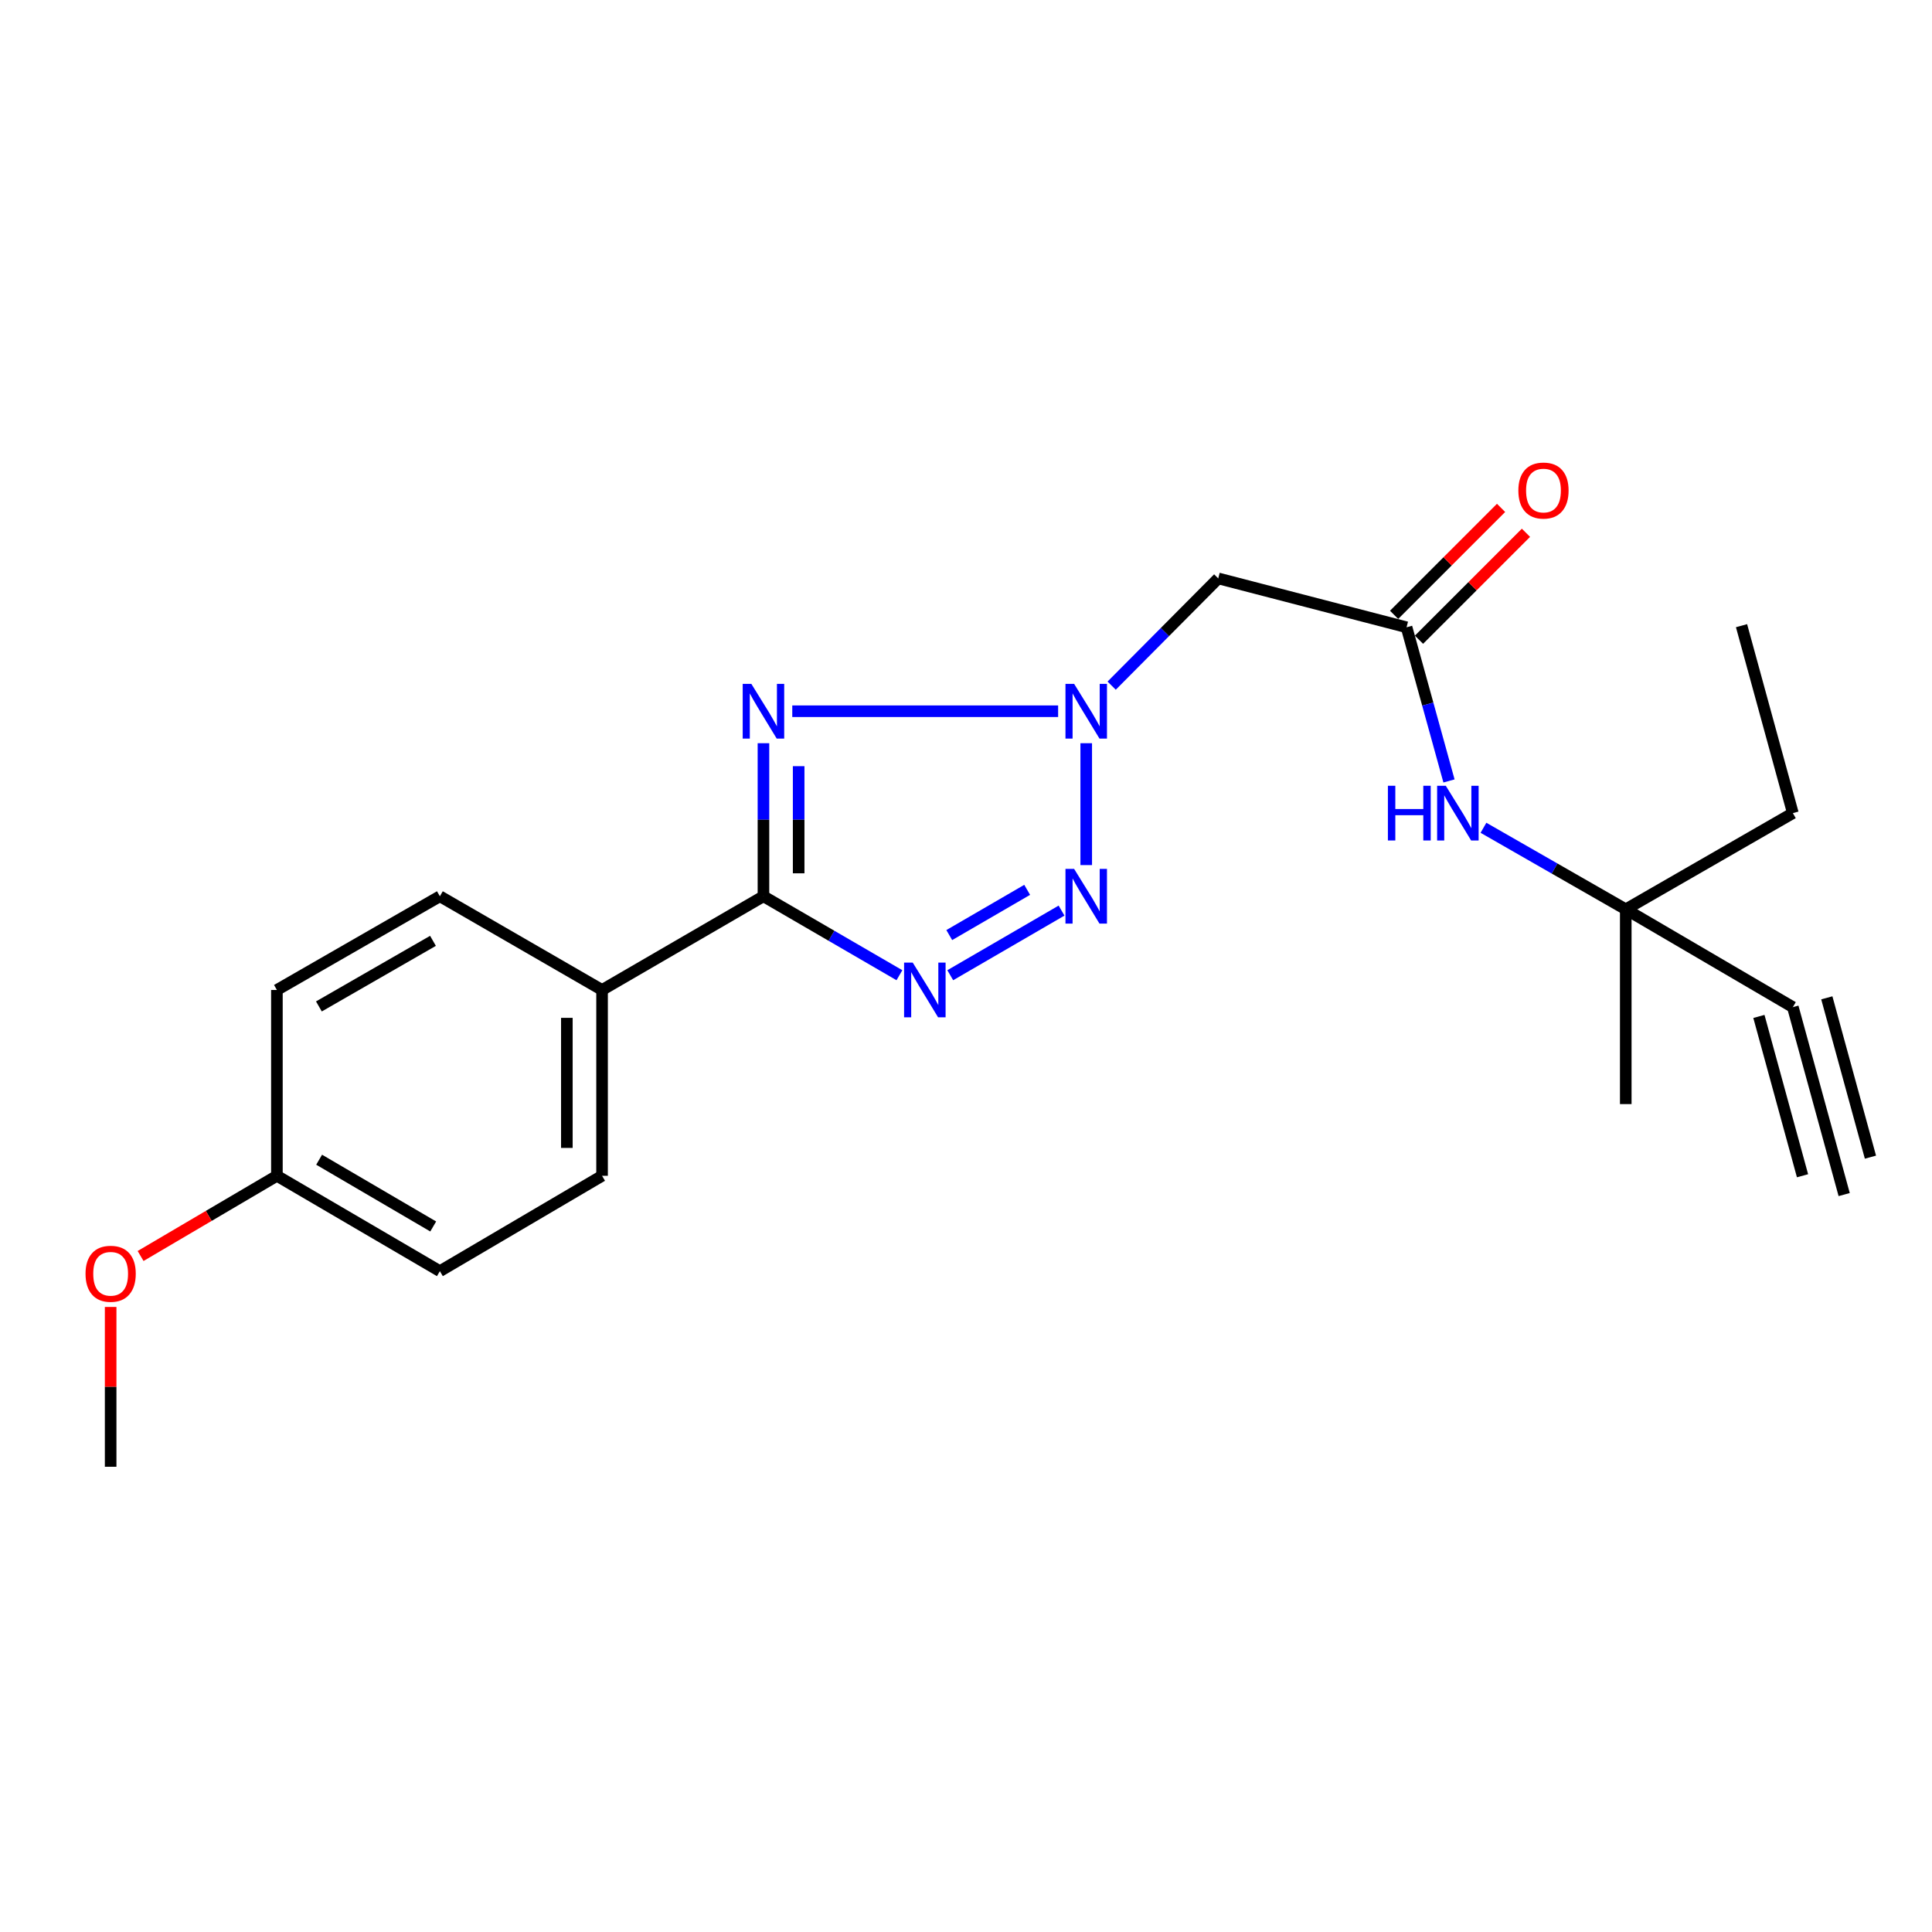 <?xml version='1.0' encoding='iso-8859-1'?>
<svg version='1.1' baseProfile='full'
              xmlns='http://www.w3.org/2000/svg'
                      xmlns:rdkit='http://www.rdkit.org/xml'
                      xmlns:xlink='http://www.w3.org/1999/xlink'
                  xml:space='preserve'
width='1000px' height='1000px' viewBox='0 0 1000 1000'>
<!-- END OF HEADER -->
<rect style='opacity:1.0;fill:#FFFFFF;stroke:none' width='1000' height='1000' x='0' y='0'> </rect>
<path class='bond-0' d='M 410.078,368.132 L 547.684,368.132' style='fill:none;fill-rule:evenodd;stroke:#0000FF;stroke-width:6px;stroke-linecap:butt;stroke-linejoin:miter;stroke-opacity:1' />
<path class='bond-2' d='M 395.161,384.687 L 395.161,424.296' style='fill:none;fill-rule:evenodd;stroke:#0000FF;stroke-width:6px;stroke-linecap:butt;stroke-linejoin:miter;stroke-opacity:1' />
<path class='bond-2' d='M 395.161,424.296 L 395.161,463.906' style='fill:none;fill-rule:evenodd;stroke:#000000;stroke-width:6px;stroke-linecap:butt;stroke-linejoin:miter;stroke-opacity:1' />
<path class='bond-2' d='M 413.384,396.57 L 413.384,424.296' style='fill:none;fill-rule:evenodd;stroke:#0000FF;stroke-width:6px;stroke-linecap:butt;stroke-linejoin:miter;stroke-opacity:1' />
<path class='bond-2' d='M 413.384,424.296 L 413.384,452.023' style='fill:none;fill-rule:evenodd;stroke:#000000;stroke-width:6px;stroke-linecap:butt;stroke-linejoin:miter;stroke-opacity:1' />
<path class='bond-3' d='M 562.228,384.687 L 562.228,447.766' style='fill:none;fill-rule:evenodd;stroke:#0000FF;stroke-width:6px;stroke-linecap:butt;stroke-linejoin:miter;stroke-opacity:1' />
<path class='bond-4' d='M 575.391,354.887 L 602.973,327.134' style='fill:none;fill-rule:evenodd;stroke:#0000FF;stroke-width:6px;stroke-linecap:butt;stroke-linejoin:miter;stroke-opacity:1' />
<path class='bond-4' d='M 602.973,327.134 L 630.555,299.38' style='fill:none;fill-rule:evenodd;stroke:#000000;stroke-width:6px;stroke-linecap:butt;stroke-linejoin:miter;stroke-opacity:1' />
<path class='bond-1' d='M 465.54,504.772 L 430.35,484.339' style='fill:none;fill-rule:evenodd;stroke:#0000FF;stroke-width:6px;stroke-linecap:butt;stroke-linejoin:miter;stroke-opacity:1' />
<path class='bond-1' d='M 430.35,484.339 L 395.161,463.906' style='fill:none;fill-rule:evenodd;stroke:#000000;stroke-width:6px;stroke-linecap:butt;stroke-linejoin:miter;stroke-opacity:1' />
<path class='bond-22' d='M 491.85,504.772 L 549.454,471.324' style='fill:none;fill-rule:evenodd;stroke:#0000FF;stroke-width:6px;stroke-linecap:butt;stroke-linejoin:miter;stroke-opacity:1' />
<path class='bond-22' d='M 491.339,483.995 L 531.662,460.582' style='fill:none;fill-rule:evenodd;stroke:#0000FF;stroke-width:6px;stroke-linecap:butt;stroke-linejoin:miter;stroke-opacity:1' />
<path class='bond-7' d='M 395.161,463.906 L 311.628,512.41' style='fill:none;fill-rule:evenodd;stroke:#000000;stroke-width:6px;stroke-linecap:butt;stroke-linejoin:miter;stroke-opacity:1' />
<path class='bond-5' d='M 630.555,299.38 L 728.03,324.68' style='fill:none;fill-rule:evenodd;stroke:#000000;stroke-width:6px;stroke-linecap:butt;stroke-linejoin:miter;stroke-opacity:1' />
<path class='bond-9' d='M 728.03,324.68 L 739.013,364.447' style='fill:none;fill-rule:evenodd;stroke:#000000;stroke-width:6px;stroke-linecap:butt;stroke-linejoin:miter;stroke-opacity:1' />
<path class='bond-9' d='M 739.013,364.447 L 749.996,404.214' style='fill:none;fill-rule:evenodd;stroke:#0000FF;stroke-width:6px;stroke-linecap:butt;stroke-linejoin:miter;stroke-opacity:1' />
<path class='bond-11' d='M 734.472,331.123 L 762.154,303.446' style='fill:none;fill-rule:evenodd;stroke:#000000;stroke-width:6px;stroke-linecap:butt;stroke-linejoin:miter;stroke-opacity:1' />
<path class='bond-11' d='M 762.154,303.446 L 789.835,275.768' style='fill:none;fill-rule:evenodd;stroke:#FF0000;stroke-width:6px;stroke-linecap:butt;stroke-linejoin:miter;stroke-opacity:1' />
<path class='bond-11' d='M 721.587,318.237 L 749.269,290.559' style='fill:none;fill-rule:evenodd;stroke:#000000;stroke-width:6px;stroke-linecap:butt;stroke-linejoin:miter;stroke-opacity:1' />
<path class='bond-11' d='M 749.269,290.559 L 776.95,262.882' style='fill:none;fill-rule:evenodd;stroke:#FF0000;stroke-width:6px;stroke-linecap:butt;stroke-linejoin:miter;stroke-opacity:1' />
<path class='bond-6' d='M 927.98,521.289 L 841.49,470.659' style='fill:none;fill-rule:evenodd;stroke:#000000;stroke-width:6px;stroke-linecap:butt;stroke-linejoin:miter;stroke-opacity:1' />
<path class='bond-8' d='M 927.98,521.289 L 954.545,618.308' style='fill:none;fill-rule:evenodd;stroke:#000000;stroke-width:6px;stroke-linecap:butt;stroke-linejoin:miter;stroke-opacity:1' />
<path class='bond-8' d='M 910.404,526.102 L 932.984,608.568' style='fill:none;fill-rule:evenodd;stroke:#000000;stroke-width:6px;stroke-linecap:butt;stroke-linejoin:miter;stroke-opacity:1' />
<path class='bond-8' d='M 945.556,516.476 L 968.137,598.942' style='fill:none;fill-rule:evenodd;stroke:#000000;stroke-width:6px;stroke-linecap:butt;stroke-linejoin:miter;stroke-opacity:1' />
<path class='bond-12' d='M 311.628,512.41 L 311.628,608.589' style='fill:none;fill-rule:evenodd;stroke:#000000;stroke-width:6px;stroke-linecap:butt;stroke-linejoin:miter;stroke-opacity:1' />
<path class='bond-12' d='M 293.404,526.837 L 293.404,594.162' style='fill:none;fill-rule:evenodd;stroke:#000000;stroke-width:6px;stroke-linecap:butt;stroke-linejoin:miter;stroke-opacity:1' />
<path class='bond-13' d='M 311.628,512.41 L 227.679,463.906' style='fill:none;fill-rule:evenodd;stroke:#000000;stroke-width:6px;stroke-linecap:butt;stroke-linejoin:miter;stroke-opacity:1' />
<path class='bond-10' d='M 767.839,428.457 L 804.665,449.558' style='fill:none;fill-rule:evenodd;stroke:#0000FF;stroke-width:6px;stroke-linecap:butt;stroke-linejoin:miter;stroke-opacity:1' />
<path class='bond-10' d='M 804.665,449.558 L 841.49,470.659' style='fill:none;fill-rule:evenodd;stroke:#000000;stroke-width:6px;stroke-linecap:butt;stroke-linejoin:miter;stroke-opacity:1' />
<path class='bond-18' d='M 841.49,470.659 L 927.98,420.869' style='fill:none;fill-rule:evenodd;stroke:#000000;stroke-width:6px;stroke-linecap:butt;stroke-linejoin:miter;stroke-opacity:1' />
<path class='bond-19' d='M 841.49,470.659 L 841.49,571.474' style='fill:none;fill-rule:evenodd;stroke:#000000;stroke-width:6px;stroke-linecap:butt;stroke-linejoin:miter;stroke-opacity:1' />
<path class='bond-16' d='M 311.628,608.589 L 227.679,657.954' style='fill:none;fill-rule:evenodd;stroke:#000000;stroke-width:6px;stroke-linecap:butt;stroke-linejoin:miter;stroke-opacity:1' />
<path class='bond-15' d='M 227.679,463.906 L 143.325,512.41' style='fill:none;fill-rule:evenodd;stroke:#000000;stroke-width:6px;stroke-linecap:butt;stroke-linejoin:miter;stroke-opacity:1' />
<path class='bond-15' d='M 224.11,486.979 L 165.062,520.932' style='fill:none;fill-rule:evenodd;stroke:#000000;stroke-width:6px;stroke-linecap:butt;stroke-linejoin:miter;stroke-opacity:1' />
<path class='bond-14' d='M 143.325,608.589 L 143.325,512.41' style='fill:none;fill-rule:evenodd;stroke:#000000;stroke-width:6px;stroke-linecap:butt;stroke-linejoin:miter;stroke-opacity:1' />
<path class='bond-17' d='M 143.325,608.589 L 108.046,629.345' style='fill:none;fill-rule:evenodd;stroke:#000000;stroke-width:6px;stroke-linecap:butt;stroke-linejoin:miter;stroke-opacity:1' />
<path class='bond-17' d='M 108.046,629.345 L 72.767,650.102' style='fill:none;fill-rule:evenodd;stroke:#FF0000;stroke-width:6px;stroke-linecap:butt;stroke-linejoin:miter;stroke-opacity:1' />
<path class='bond-23' d='M 143.325,608.589 L 227.679,657.954' style='fill:none;fill-rule:evenodd;stroke:#000000;stroke-width:6px;stroke-linecap:butt;stroke-linejoin:miter;stroke-opacity:1' />
<path class='bond-23' d='M 165.183,600.266 L 224.23,634.821' style='fill:none;fill-rule:evenodd;stroke:#000000;stroke-width:6px;stroke-linecap:butt;stroke-linejoin:miter;stroke-opacity:1' />
<path class='bond-20' d='M 57.271,676.479 L 57.271,717.836' style='fill:none;fill-rule:evenodd;stroke:#FF0000;stroke-width:6px;stroke-linecap:butt;stroke-linejoin:miter;stroke-opacity:1' />
<path class='bond-20' d='M 57.271,717.836 L 57.271,759.194' style='fill:none;fill-rule:evenodd;stroke:#000000;stroke-width:6px;stroke-linecap:butt;stroke-linejoin:miter;stroke-opacity:1' />
<path class='bond-21' d='M 927.98,420.869 L 901.414,323.85' style='fill:none;fill-rule:evenodd;stroke:#000000;stroke-width:6px;stroke-linecap:butt;stroke-linejoin:miter;stroke-opacity:1' />
<path  class='atom-0' d='M 388.901 353.972
L 398.181 368.972
Q 399.101 370.452, 400.581 373.132
Q 402.061 375.812, 402.141 375.972
L 402.141 353.972
L 405.901 353.972
L 405.901 382.292
L 402.021 382.292
L 392.061 365.892
Q 390.901 363.972, 389.661 361.772
Q 388.461 359.572, 388.101 358.892
L 388.101 382.292
L 384.421 382.292
L 384.421 353.972
L 388.901 353.972
' fill='#0000FF'/>
<path  class='atom-1' d='M 555.968 353.972
L 565.248 368.972
Q 566.168 370.452, 567.648 373.132
Q 569.128 375.812, 569.208 375.972
L 569.208 353.972
L 572.968 353.972
L 572.968 382.292
L 569.088 382.292
L 559.128 365.892
Q 557.968 363.972, 556.728 361.772
Q 555.528 359.572, 555.168 358.892
L 555.168 382.292
L 551.488 382.292
L 551.488 353.972
L 555.968 353.972
' fill='#0000FF'/>
<path  class='atom-2' d='M 472.435 498.25
L 481.715 513.25
Q 482.635 514.73, 484.115 517.41
Q 485.595 520.09, 485.675 520.25
L 485.675 498.25
L 489.435 498.25
L 489.435 526.57
L 485.555 526.57
L 475.595 510.17
Q 474.435 508.25, 473.195 506.05
Q 471.995 503.85, 471.635 503.17
L 471.635 526.57
L 467.955 526.57
L 467.955 498.25
L 472.435 498.25
' fill='#0000FF'/>
<path  class='atom-4' d='M 555.968 449.746
L 565.248 464.746
Q 566.168 466.226, 567.648 468.906
Q 569.128 471.586, 569.208 471.746
L 569.208 449.746
L 572.968 449.746
L 572.968 478.066
L 569.088 478.066
L 559.128 461.666
Q 557.968 459.746, 556.728 457.546
Q 555.528 455.346, 555.168 454.666
L 555.168 478.066
L 551.488 478.066
L 551.488 449.746
L 555.968 449.746
' fill='#0000FF'/>
<path  class='atom-10' d='M 718.375 406.709
L 722.215 406.709
L 722.215 418.749
L 736.695 418.749
L 736.695 406.709
L 740.535 406.709
L 740.535 435.029
L 736.695 435.029
L 736.695 421.949
L 722.215 421.949
L 722.215 435.029
L 718.375 435.029
L 718.375 406.709
' fill='#0000FF'/>
<path  class='atom-10' d='M 748.335 406.709
L 757.615 421.709
Q 758.535 423.189, 760.015 425.869
Q 761.495 428.549, 761.575 428.709
L 761.575 406.709
L 765.335 406.709
L 765.335 435.029
L 761.455 435.029
L 751.495 418.629
Q 750.335 416.709, 749.095 414.509
Q 747.895 412.309, 747.535 411.629
L 747.535 435.029
L 743.855 435.029
L 743.855 406.709
L 748.335 406.709
' fill='#0000FF'/>
<path  class='atom-12' d='M 785.898 253.902
Q 785.898 247.102, 789.258 243.302
Q 792.618 239.502, 798.898 239.502
Q 805.178 239.502, 808.538 243.302
Q 811.898 247.102, 811.898 253.902
Q 811.898 260.782, 808.498 264.702
Q 805.098 268.582, 798.898 268.582
Q 792.658 268.582, 789.258 264.702
Q 785.898 260.822, 785.898 253.902
M 798.898 265.382
Q 803.218 265.382, 805.538 262.502
Q 807.898 259.582, 807.898 253.902
Q 807.898 248.342, 805.538 245.542
Q 803.218 242.702, 798.898 242.702
Q 794.578 242.702, 792.218 245.502
Q 789.898 248.302, 789.898 253.902
Q 789.898 259.622, 792.218 262.502
Q 794.578 265.382, 798.898 265.382
' fill='#FF0000'/>
<path  class='atom-18' d='M 44.271 659.299
Q 44.271 652.499, 47.631 648.699
Q 50.991 644.899, 57.271 644.899
Q 63.551 644.899, 66.911 648.699
Q 70.271 652.499, 70.271 659.299
Q 70.271 666.179, 66.871 670.099
Q 63.471 673.979, 57.271 673.979
Q 51.031 673.979, 47.631 670.099
Q 44.271 666.219, 44.271 659.299
M 57.271 670.779
Q 61.591 670.779, 63.911 667.899
Q 66.271 664.979, 66.271 659.299
Q 66.271 653.739, 63.911 650.939
Q 61.591 648.099, 57.271 648.099
Q 52.951 648.099, 50.591 650.899
Q 48.271 653.699, 48.271 659.299
Q 48.271 665.019, 50.591 667.899
Q 52.951 670.779, 57.271 670.779
' fill='#FF0000'/>
</svg>
